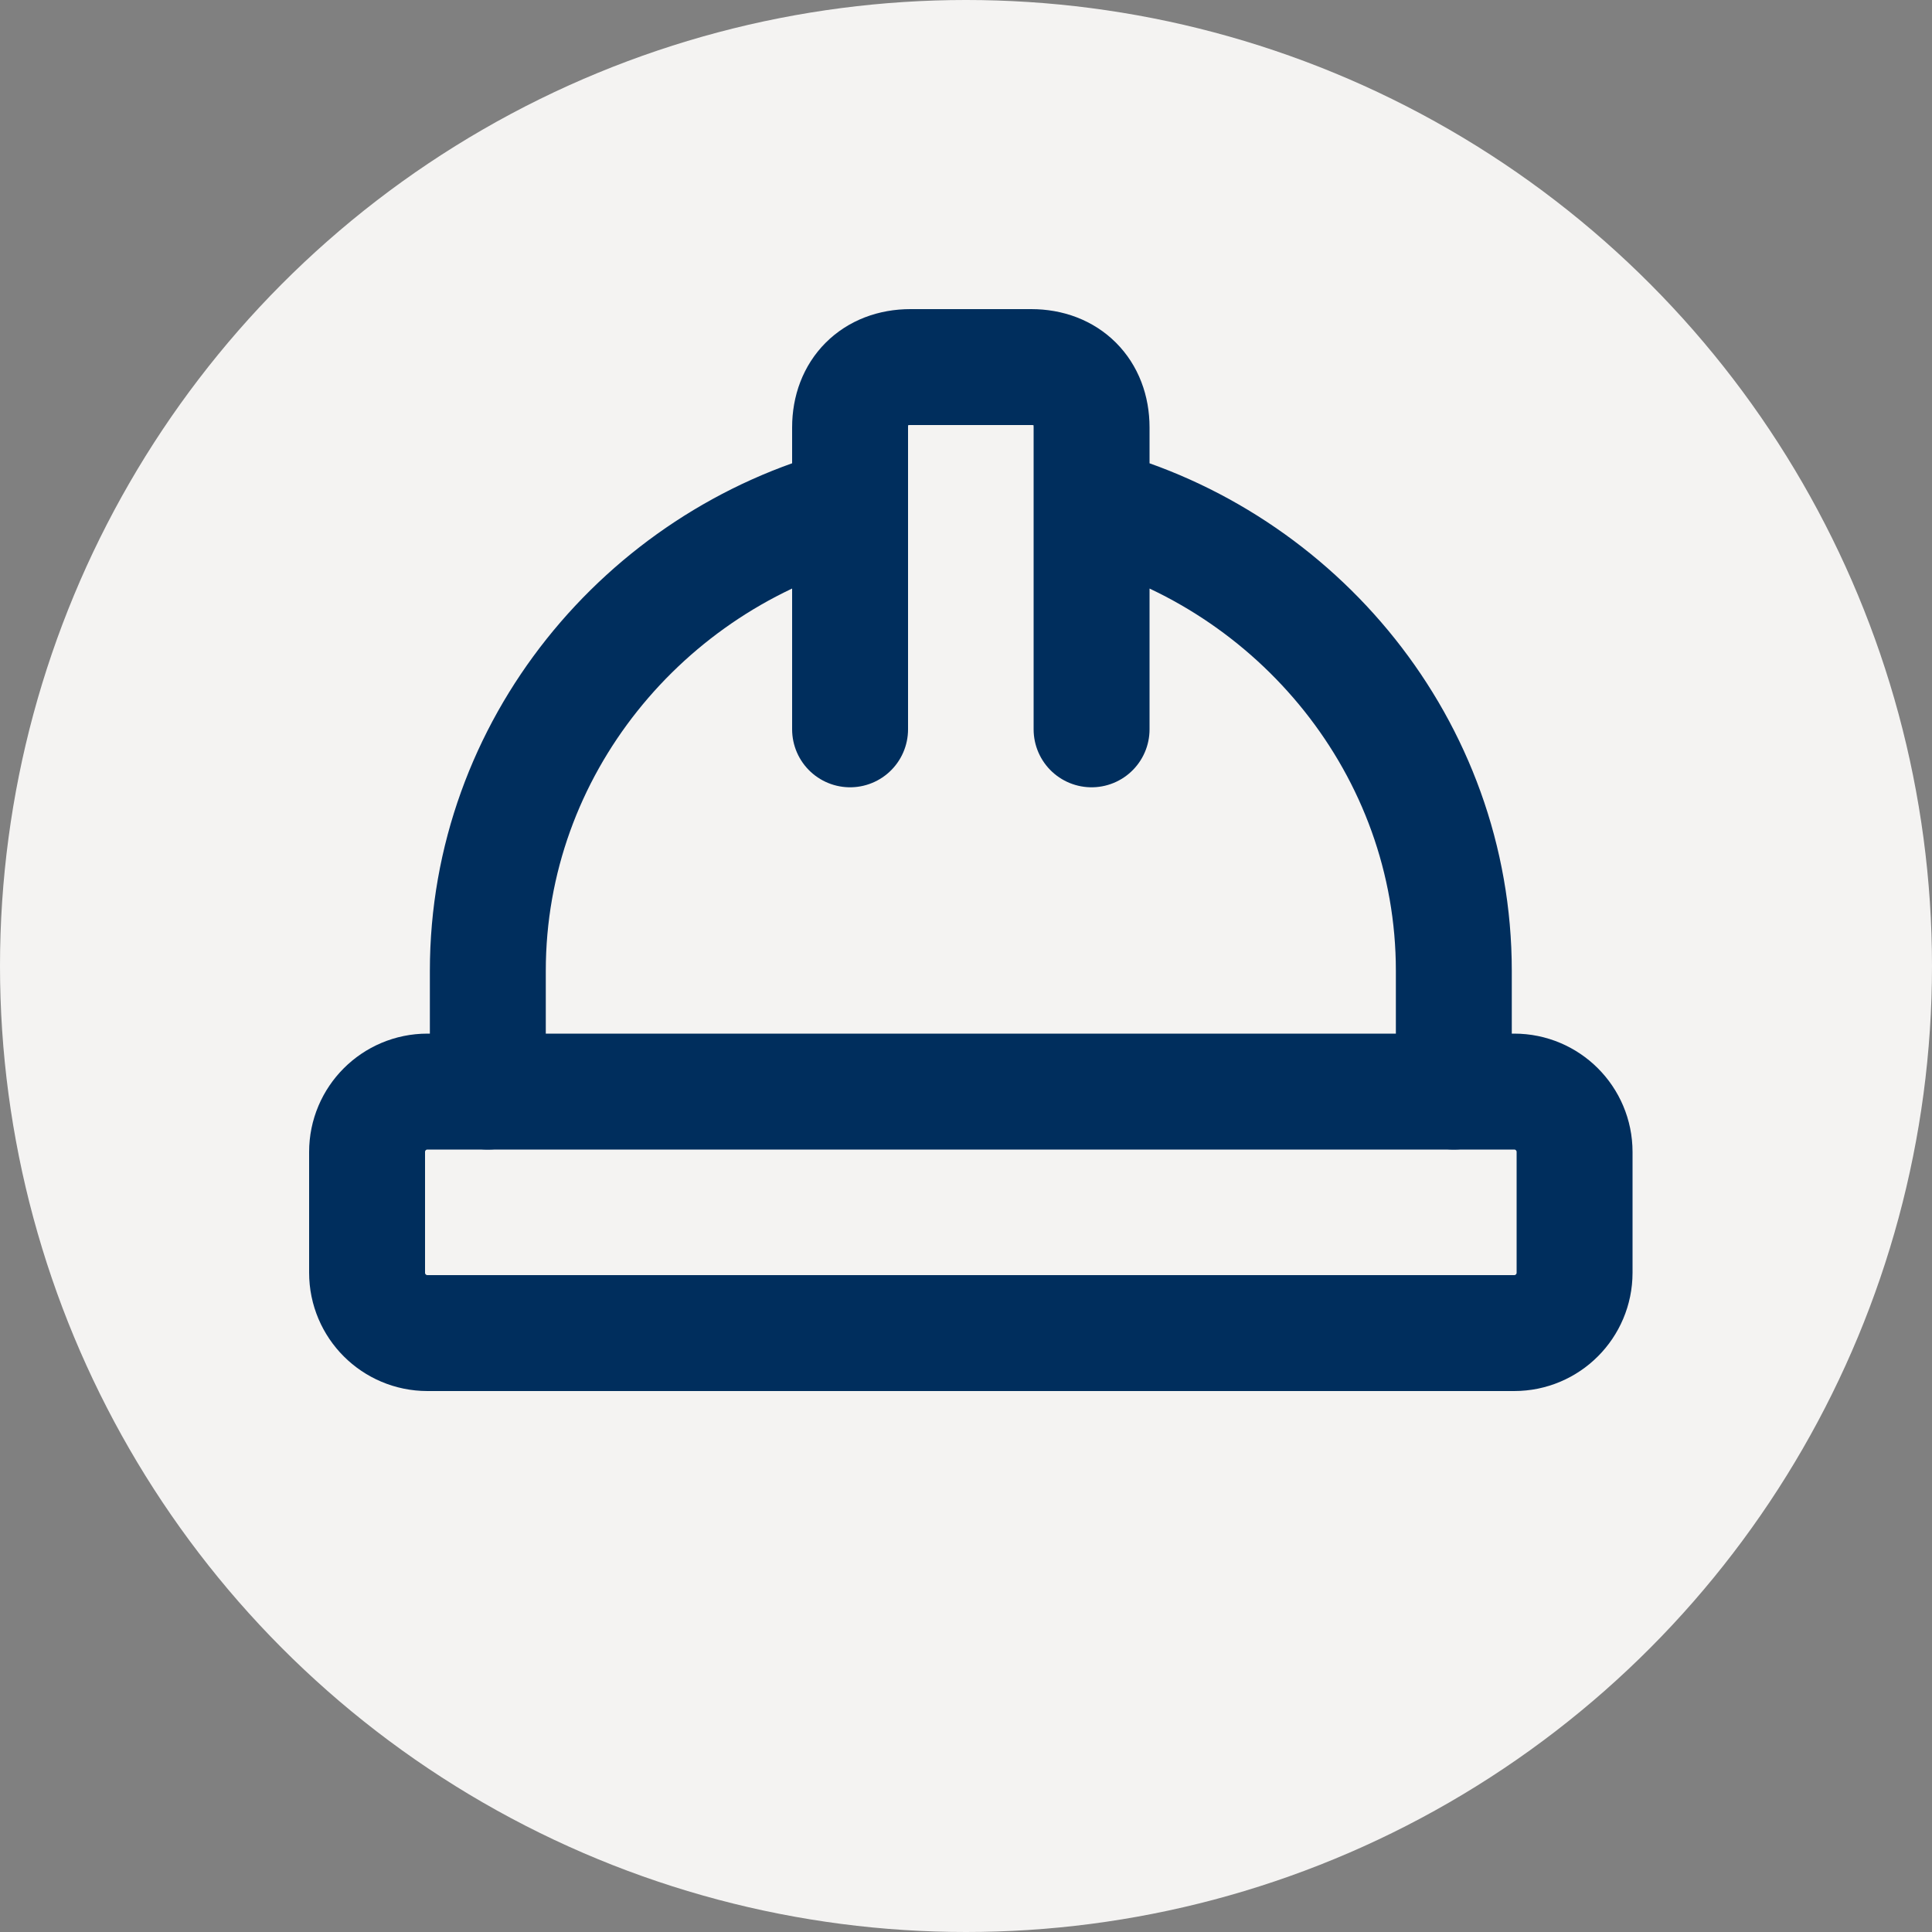 <svg width="100" height="100" viewBox="0 0 100 100" fill="none" xmlns="http://www.w3.org/2000/svg">
<rect x="0" y="0" width="100" height="100" fill="#808080" stroke="none"/>
<circle cx="50" cy="50" r="50" fill="#F4F3F2"/>
<path d="M44 26.188C33.375 29 25.25 38.688 25.25 50.25V56.5M44 37.75V22.125C44 20.25 45.25 19 47.125 19H53.375C55.25 19 56.5 20.25 56.5 22.125V37.75M75.25 56.5V50.25C75.25 38.688 67.125 29 56.5 26.188" stroke="#002E5D" stroke-width="6" stroke-linecap="round" stroke-linejoin="round"/>
<path d="M78.375 56.5H22.125C20.399 56.5 19 57.899 19 59.625V65.875C19 67.601 20.399 69 22.125 69H78.375C80.101 69 81.5 67.601 81.5 65.875V59.625C81.5 57.899 80.101 56.5 78.375 56.5Z" stroke="#002E5D" stroke-width="6" stroke-linecap="round" stroke-linejoin="round"/>
</svg>
